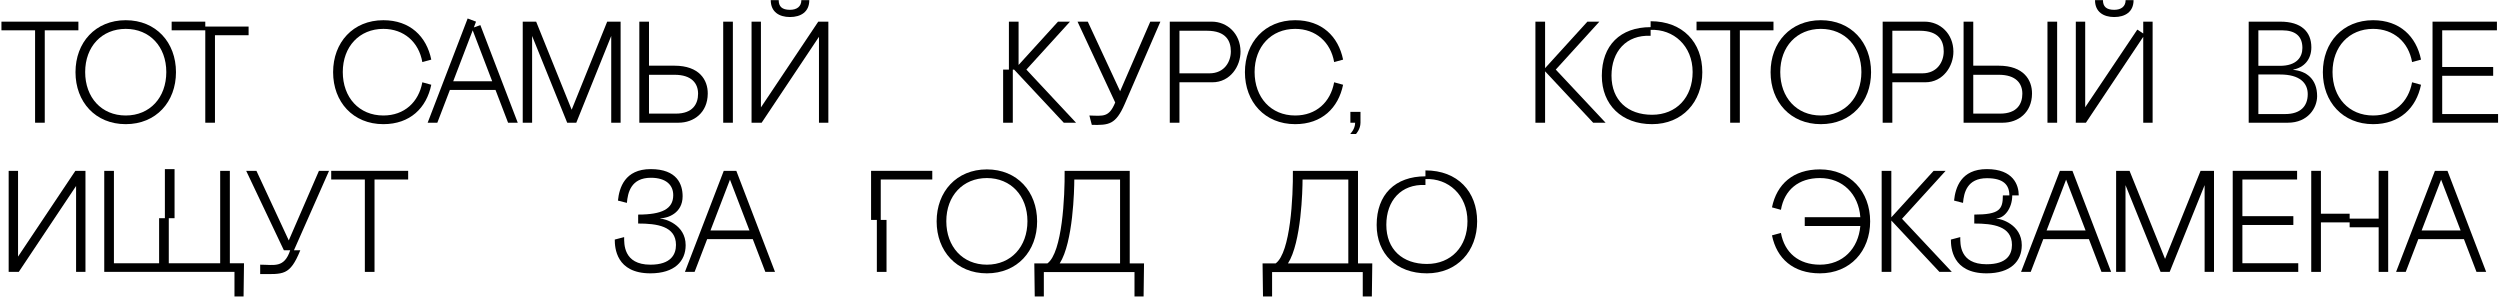 <?xml version="1.0" encoding="UTF-8"?> <svg xmlns="http://www.w3.org/2000/svg" width="1039" height="124" viewBox="0 0 1039 124" fill="none"> <path d="M1029.23 113L1024.01 99.38H1005.05L999.828 113H995.808L1011.95 71H1017.17L1033.25 113H1029.23ZM1006.43 95.78H1022.63L1014.53 74.66L1006.43 95.78Z" fill="black"></path> <path d="M976.513 88.82V90.86H988.573V71H992.533V113H988.573V94.46H976.513V92.42H964.573V113H960.553V71H964.573V88.82H976.513Z" fill="black"></path> <path d="M927.916 71H954.676V74.6H931.936V89.84H953.116V93.5H931.936V109.4H955.156V113H927.916V71Z" fill="black"></path> <path d="M914.559 71H920.139V113H916.239V76.94L901.719 113H897.939L883.359 76.94V113H879.459V71H885.039L899.799 107.6L914.559 71Z" fill="black"></path> <path d="M873.368 113L868.148 99.38H849.188L843.968 113H839.948L856.088 71H861.308L877.388 113H873.368ZM850.568 95.78H866.768L858.668 74.66L850.568 95.78Z" fill="black"></path> <path d="M829.75 90.74V90.86C831.43 90.86 840.25 93.26 840.25 101.9C840.25 108.56 835.63 113.6 825.61 113.6C811.33 113.6 810.79 102.92 810.79 99.56L814.69 98.54C814.69 101.18 814.27 109.82 825.61 109.82C834.13 109.82 836.17 105.74 836.17 101.78C836.17 93.92 828.19 92.9 820.51 92.9V89.18C831.01 89.18 832.39 87.02 832.39 81.2H835.09C835.09 76.82 832.63 74.06 825.79 74.06C817.45 74.06 816.19 80.18 815.83 84.32L812.11 83.36C812.65 78.08 814.93 70.28 825.73 70.28C836.77 70.28 838.99 76.94 838.99 81.2H836.29C836.29 86.72 832.87 90.74 829.75 90.74Z" fill="black"></path> <path d="M790.478 90.92L811.178 113H806.018L786.038 91.64V113H782.018V71H786.038V90.32L803.618 71H808.598L790.478 90.92Z" fill="black"></path> <path d="M740.154 87.2L736.434 86.18C738.414 76.52 745.254 70.4 756.354 70.4C768.954 70.4 777.234 79.64 777.234 92C777.234 104.36 768.954 113.6 756.354 113.6C745.254 113.6 738.414 107.48 736.434 97.82L740.154 96.8C741.654 105.02 747.534 110 756.354 110C765.834 110 772.314 103.4 773.154 93.92H750.054V90.26H773.154C772.434 80.6 765.774 74 756.354 74C747.474 74 741.594 78.92 740.154 87.2Z" fill="black"></path> <path d="M572.138 93.5C572.138 80.84 579.817 73.28 592.417 73.28V70.82C605.797 70.82 613.898 79.64 613.898 92C613.898 104.36 605.618 113.6 593.018 113.6C580.418 113.6 572.138 105.56 572.138 93.5ZM592.417 74.42V76.88C582.277 76.4 576.157 83.42 576.157 93.44C576.157 103.7 582.938 109.7 593.018 109.7C603.098 109.7 609.878 102.5 609.878 91.94C609.878 81.02 601.897 74 592.417 74.42Z" fill="black"></path> <path d="M566.361 123.2V113.06H528.681V123.2H524.901L524.721 109.46H530.181C536.361 104.9 537.441 81.68 537.321 71H564.381V109.46H570.321L570.141 123.2H566.361ZM535.281 109.46H560.361V74.6H541.341C541.341 78.74 540.861 100.76 535.281 109.46Z" fill="black"></path> <path d="M471.498 123.2V113.06H433.818V123.2H430.038L429.858 109.46H435.318C441.498 104.9 442.578 81.68 442.458 71H469.518V109.46H475.458L475.278 123.2H471.498ZM440.418 109.46H465.498V74.6H446.478C446.478 78.74 445.998 100.76 440.418 109.46Z" fill="black"></path> <path d="M389.266 92C389.266 79.64 397.546 70.4 410.146 70.4C422.746 70.4 431.026 79.64 431.026 92C431.026 104.36 422.746 113.6 410.146 113.6C397.546 113.6 389.266 104.36 389.266 92ZM393.286 91.94C393.286 102.5 400.066 110 410.146 110C420.226 110 427.006 102.5 427.006 91.94C427.006 81.38 420.106 74 410.146 74C400.186 74 393.286 81.38 393.286 91.94Z" fill="black"></path> <path d="M366.038 74.6V91.4H368.438V113H364.418V91.4H362.018V71H387.458V74.6H366.038Z" fill="black"></path> <path d="M318.075 113L312.855 99.38H293.895L288.675 113H284.655L300.795 71H306.015L322.095 113H318.075ZM295.275 95.78H311.475L303.375 74.66L295.275 95.78Z" fill="black"></path> <path d="M274.457 90.74V90.86C276.137 90.86 284.957 93.26 284.957 101.9C284.957 108.56 280.337 113.6 270.317 113.6C256.037 113.6 255.497 102.92 255.497 99.56L259.397 98.54C259.397 101.18 258.977 110 270.317 110C278.837 110 280.937 105.74 280.937 101.78C280.937 93.92 272.897 92.9 265.217 92.9V89.18C275.237 89.18 279.737 86.78 279.797 81.2C279.857 77 276.917 73.88 270.497 73.88C262.157 73.88 260.897 80.18 260.537 84.32L256.817 83.36C257.357 78.08 259.637 70.28 270.437 70.28C281.477 70.28 283.697 76.7 283.697 81.56C283.697 88.7 277.397 90.68 274.457 90.74Z" fill="black"></path> <path d="M137.651 71H169.631V74.6H155.651V113H151.631V74.6H137.651V71Z" fill="black"></path> <path d="M120.612 104H117.972L102.312 71H106.572L120.012 99.92L132.552 71H136.752L122.172 104H124.812C120.432 114.74 117.732 113.9 108.132 113.9V110C114.012 110 118.092 111.56 120.612 104Z" fill="black"></path> <path d="M95.526 109.4H101.407L101.227 123.2H97.447V113H43.327V71H47.346V109.4H66.126V90.68H68.526V70.28H72.546V90.68H70.147V109.4H91.507V71H95.526V109.4Z" fill="black"></path> <path d="M3.6 71H7.5V106.64L31.32 71H35.52V113H31.62V77.3L7.8 113H3.6V71Z" fill="black"></path> <path d="M1010.96 9H1037.72V12.6H1014.98V27.84H1036.16V31.5H1014.98V47.4H1038.2V51H1010.96V9Z" fill="black"></path> <path d="M1002.46 34.2L1006.18 35.22C1004.2 44.88 997.36 51.6 986.26 51.6C973.66 51.6 965.38 42.36 965.38 30C965.38 17.64 973.66 8.4 986.26 8.4C997.36 8.4 1004.2 15.12 1006.18 24.78L1002.46 25.8C1001.02 17.52 994.84 12 986.26 12C976.3 12 969.4 19.38 969.4 29.94C969.4 40.5 976.18 48 986.26 48C995.02 48 1000.96 42.42 1002.46 34.2Z" fill="black"></path> <path d="M953.097 28.92V29.04C958.377 29.52 962.997 32.7 962.997 39.96C962.997 44.82 959.217 51 950.817 51H934.557V9H947.757C956.397 9 960.597 13.2 960.597 19.68C960.597 24.78 957.477 28.08 953.097 28.92ZM948.417 12.6H938.577V27.36H947.517C954.537 27.36 956.877 23.7 956.877 19.92C956.877 15.12 954.057 12.6 948.417 12.6ZM949.737 47.4C956.037 47.4 959.097 44.16 959.097 39.12C959.097 34.5 955.797 30.96 947.637 30.96H938.577V47.4H949.737Z" fill="black"></path> <path d="M870.688 0.06H873.988C873.988 2.7 875.368 4.08 878.668 4.08C881.548 4.08 883.408 2.7 883.408 0.06H886.708C886.708 4.92 883.228 7.08 878.668 7.08C874.168 7.08 870.688 4.92 870.688 0.06ZM894.628 9V51H890.728V15.3L866.908 51H862.708V9H866.608V44.58L888.268 12.3L890.728 13.92V9H894.628Z" fill="black"></path> <path d="M820.087 27.3H830.647C841.027 27.3 844.567 33.24 844.507 38.94C844.447 46.8 838.747 51 832.327 51H816.067V9H820.087V27.3ZM850.927 51V9H854.947V51H850.927ZM820.087 47.22H831.247C838.327 47.22 840.487 43.14 840.487 38.94C840.487 34.74 837.907 31.08 830.707 31.08H820.087V47.22Z" fill="black"></path> <path d="M800.135 34.2H786.455V51H782.435V9H799.895C806.315 9 811.775 13.98 811.835 21.36C811.895 27.48 807.575 34.2 800.135 34.2ZM797.855 12.78H786.455V30.48H798.875C805.235 30.48 807.815 25.56 807.815 21.36C807.815 17.16 805.955 12.78 797.855 12.78Z" fill="black"></path> <path d="M735.855 30C735.855 17.64 744.135 8.4 756.735 8.4C769.335 8.4 777.615 17.64 777.615 30C777.615 42.36 769.335 51.6 756.735 51.6C744.135 51.6 735.855 42.36 735.855 30ZM739.875 29.94C739.875 40.5 746.655 48 756.735 48C766.815 48 773.595 40.5 773.595 29.94C773.595 19.38 766.695 12 756.735 12C746.775 12 739.875 19.38 739.875 29.94Z" fill="black"></path> <path d="M705.079 9H737.059V12.6H723.079V51H719.059V12.6H705.079V9Z" fill="black"></path> <path d="M665.718 31.5C665.718 18.84 673.398 11.28 685.998 11.28V8.82C699.378 8.82 707.478 17.64 707.478 30C707.478 42.36 699.198 51.6 686.598 51.6C673.998 51.6 665.718 43.56 665.718 31.5ZM685.998 12.42V14.88C675.858 14.4 669.738 21.42 669.738 31.44C669.738 41.7 676.518 47.7 686.598 47.7C696.678 47.7 703.458 40.5 703.458 29.94C703.458 19.02 695.478 12 685.998 12.42Z" fill="black"></path> <path d="M646.578 28.92L667.278 51H662.118L642.138 29.64V51H638.118V9H642.138V28.32L659.718 9H664.698L646.578 28.92Z" fill="black"></path> <path d="M561.159 55.68C561.159 55.62 563.199 53.7 563.199 51H561.219V46.5H565.419V51C565.419 53.7 563.559 55.68 563.559 55.68H561.159Z" fill="black"></path> <path d="M554.471 34.2L558.191 35.22C556.211 44.88 549.371 51.6 538.271 51.6C525.671 51.6 517.391 42.36 517.391 30C517.391 17.64 525.671 8.4 538.271 8.4C549.371 8.4 556.211 15.12 558.191 24.78L554.471 25.8C553.031 17.52 546.851 12 538.271 12C528.311 12 521.411 19.38 521.411 29.94C521.411 40.5 528.191 48 538.271 48C547.031 48 552.971 42.42 554.471 34.2Z" fill="black"></path> <path d="M503.859 34.2H490.179V51H486.159V9H503.619C510.039 9 515.499 13.98 515.559 21.36C515.619 27.48 511.299 34.2 503.859 34.2ZM501.579 12.78H490.179V30.48H502.599C508.959 30.48 511.539 25.56 511.539 21.36C511.539 17.16 509.679 12.78 501.579 12.78Z" fill="black"></path> <path d="M453.76 51.9L452.74 48C458.56 48.18 460.9 48.84 463.48 42.6L447.82 9H452.08L465.52 37.92L478.06 9H482.26L467.44 43.2C463.66 51.9 460.78 52.02 453.76 51.9Z" fill="black"></path> <path d="M444.681 9L426.561 28.92L447.201 51H442.101L421.461 28.92H420.921V51H416.901V28.92H419.301V9H423.321V27L439.701 9H444.681Z" fill="black"></path> <path d="M320.323 0.06H323.624C323.624 2.7 325.003 4.08 328.303 4.08C331.183 4.08 333.043 2.7 333.043 0.06H336.344C336.344 4.92 332.863 7.08 328.303 7.08C323.803 7.08 320.323 4.92 320.323 0.06ZM312.344 9H316.243V44.64L340.064 9H344.263V51H340.363V15.3L316.543 51H312.344V9Z" fill="black"></path> <path d="M269.723 27.3H280.283C290.663 27.3 294.203 33.24 294.143 38.94C294.083 46.8 288.383 51 281.963 51H265.703V9H269.723V27.3ZM300.563 51V9H304.583V51H300.563ZM269.723 47.22H280.883C287.963 47.22 290.123 43.14 290.123 38.94C290.123 34.74 287.543 31.08 280.343 31.08H269.723V47.22Z" fill="black"></path> <path d="M252.346 9H257.926V51H254.026V14.94L239.506 51H235.726L221.146 14.94V51H217.246V9H222.826L237.586 45.6L252.346 9Z" fill="black"></path> <path d="M177.735 51L194.355 7.68L197.835 9L196.935 11.4L199.635 10.44L215.175 51H211.155L205.935 37.38H186.975L181.755 51H177.735ZM188.355 33.78H204.555L196.455 12.6L188.355 33.78Z" fill="black"></path> <path d="M175.52 34.2L179.24 35.22C177.26 44.88 170.42 51.6 159.32 51.6C146.72 51.6 138.44 42.36 138.44 30C138.44 17.64 146.72 8.4 159.32 8.4C170.42 8.4 177.26 15.12 179.24 24.78L175.52 25.8C174.08 17.52 167.9 12 159.32 12C149.36 12 142.46 19.38 142.46 29.94C142.46 40.5 149.24 48 159.32 48C168.08 48 174.02 42.42 175.52 34.2Z" fill="black"></path> <path d="M85.317 9V11.04H103.317V14.64H89.337V51H85.317V12.6H71.337V9H85.317Z" fill="black"></path> <path d="M31.376 30C31.376 17.64 39.656 8.4 52.256 8.4C64.856 8.4 73.136 17.64 73.136 30C73.136 42.36 64.856 51.6 52.256 51.6C39.656 51.6 31.376 42.36 31.376 30ZM35.396 29.94C35.396 40.5 42.176 48 52.256 48C62.336 48 69.116 40.5 69.116 29.94C69.116 19.38 62.216 12 52.256 12C42.296 12 35.396 19.38 35.396 29.94Z" fill="black"></path> <path d="M0.6 9H32.58V12.6H18.6V51H14.58V12.6H0.6V9Z" fill="black"></path> </svg> 